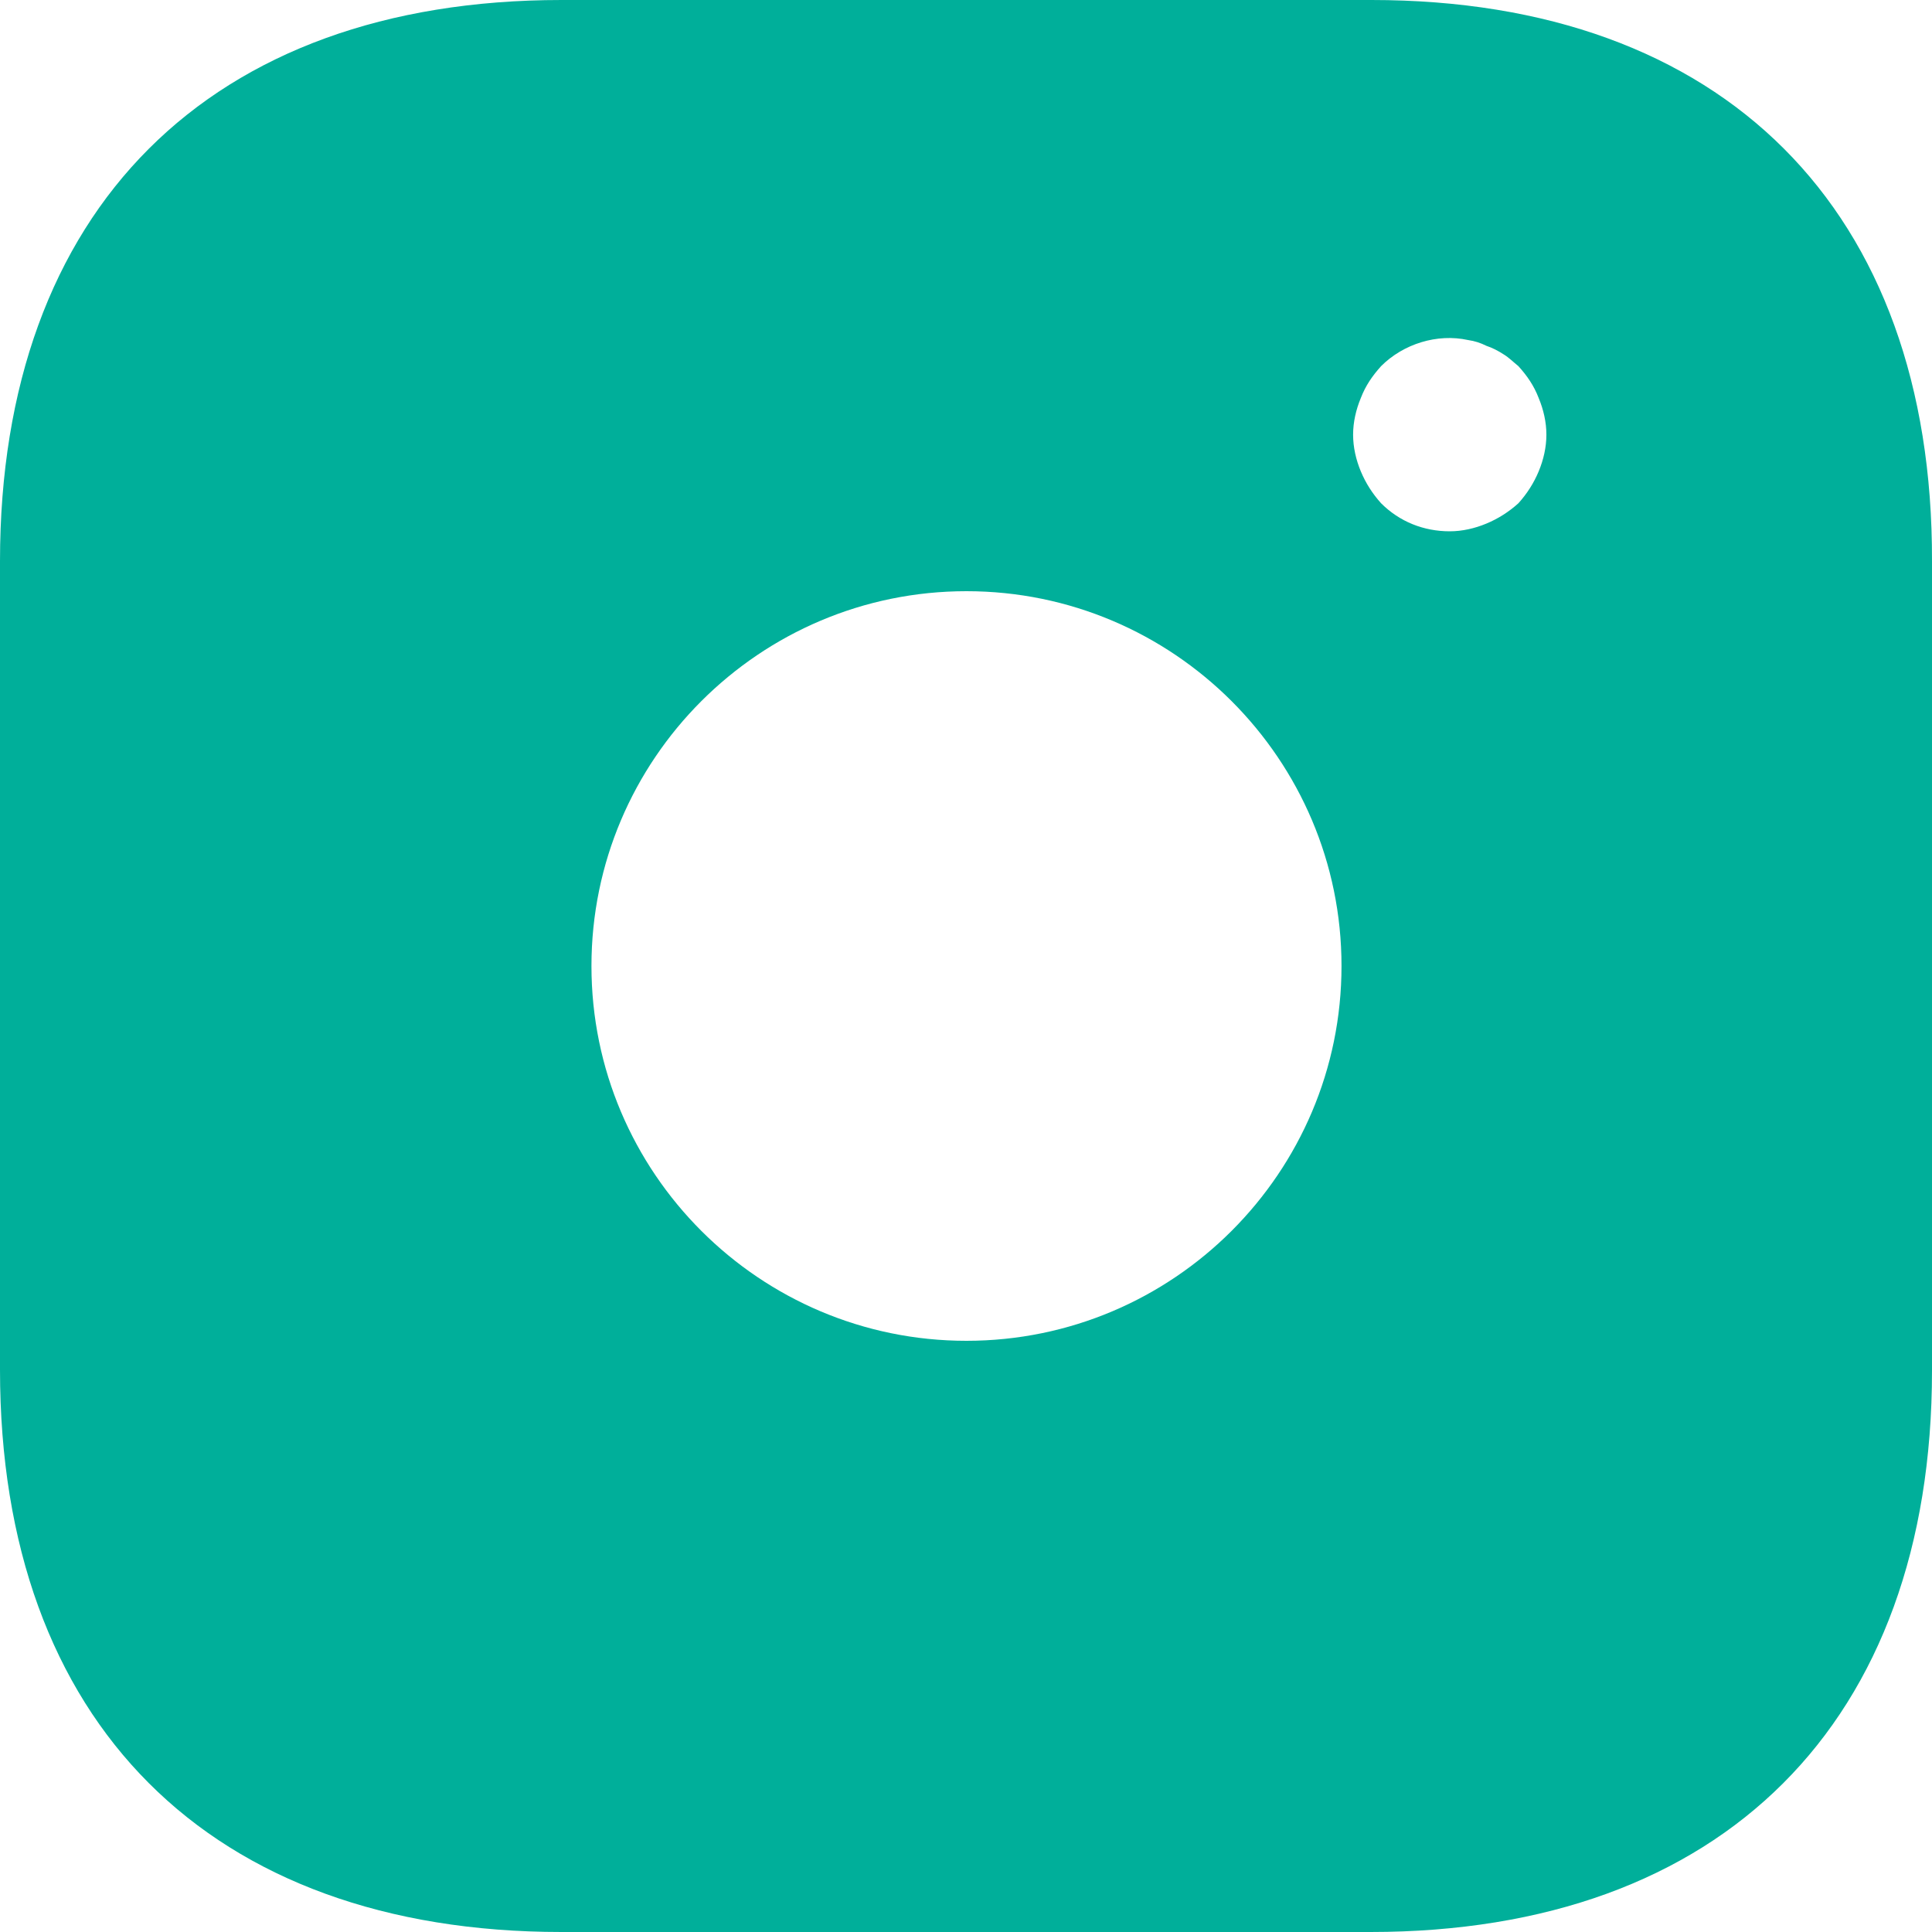 <svg width="22" height="22" viewBox="0 0 22 22" fill="none" xmlns="http://www.w3.org/2000/svg">
<path d="M15.617 0H6.394C2.388 0 0 2.387 0 6.391V15.598C0 19.613 2.388 22 6.394 22H15.606C19.612 22 22 19.613 22 15.609V6.391C22.011 2.387 19.623 0 15.617 0ZM11.005 15.268C8.65 15.268 6.735 13.354 6.735 11C6.735 8.646 8.65 6.732 11.005 6.732C13.361 6.732 15.276 8.646 15.276 11C15.276 13.354 13.361 15.268 11.005 15.268ZM17.521 5.368C17.466 5.5 17.389 5.621 17.29 5.731C17.18 5.83 17.058 5.907 16.926 5.962C16.794 6.017 16.651 6.05 16.508 6.05C16.211 6.05 15.936 5.94 15.727 5.731C15.628 5.621 15.551 5.5 15.496 5.368C15.441 5.236 15.408 5.093 15.408 4.95C15.408 4.807 15.441 4.664 15.496 4.532C15.551 4.389 15.628 4.279 15.727 4.169C15.98 3.916 16.365 3.795 16.717 3.872C16.794 3.883 16.86 3.905 16.926 3.938C16.992 3.96 17.058 3.993 17.125 4.037C17.18 4.07 17.235 4.125 17.29 4.169C17.389 4.279 17.466 4.389 17.521 4.532C17.576 4.664 17.609 4.807 17.609 4.95C17.609 5.093 17.576 5.236 17.521 5.368Z" fill="#00AF9A"/>
</svg>
